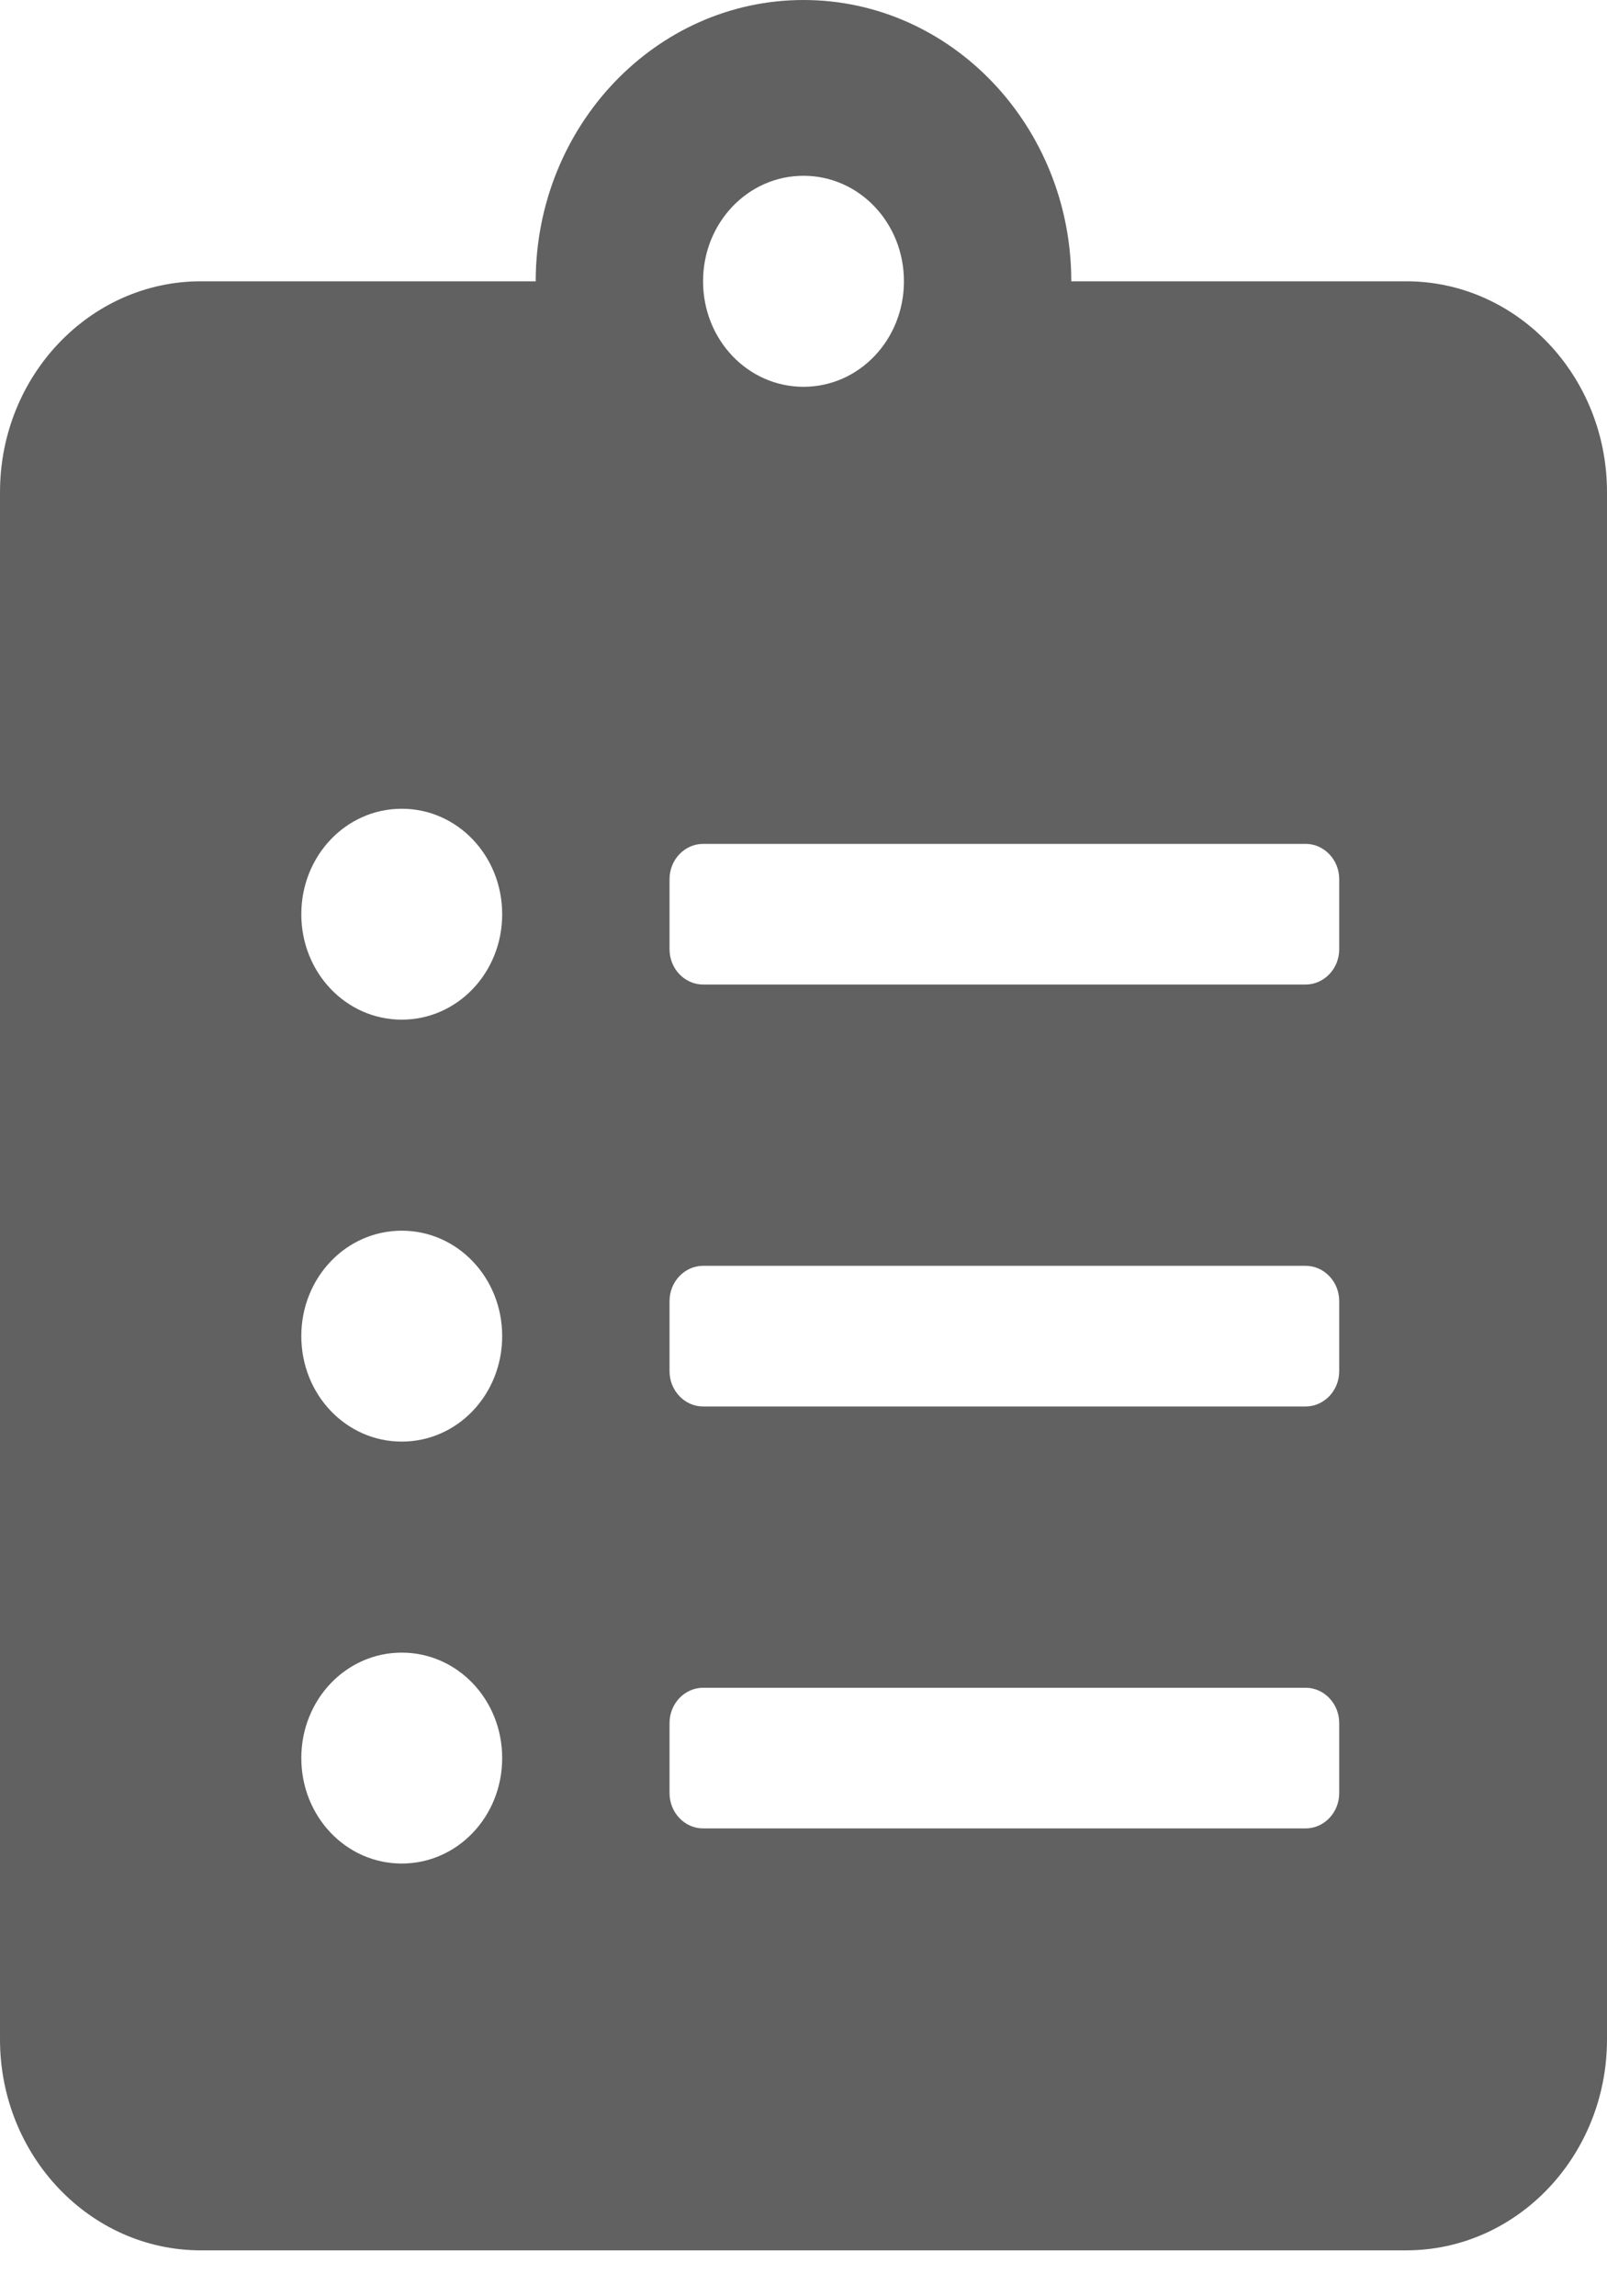 <svg width="14" height="20" viewBox="0 0 14 20" fill="none" xmlns="http://www.w3.org/2000/svg">
<path d="M12.25 2.45H9.333C9.333 1.099 8.287 0 7 0C5.713 0 4.667 1.099 4.667 2.45H1.75C0.784 2.45 0 3.273 0 4.287V17.762C0 18.777 0.784 19.6 1.75 19.6H12.25C13.216 19.6 14 18.777 14 17.762V4.287C14 3.273 13.216 2.45 12.25 2.45ZM3.5 16.231C3.015 16.231 2.625 15.822 2.625 15.312C2.625 14.803 3.015 14.394 3.5 14.394C3.985 14.394 4.375 14.803 4.375 15.312C4.375 15.822 3.985 16.231 3.5 16.231ZM3.5 12.556C3.015 12.556 2.625 12.147 2.625 11.637C2.625 11.128 3.015 10.719 3.5 10.719C3.985 10.719 4.375 11.128 4.375 11.637C4.375 12.147 3.985 12.556 3.5 12.556ZM3.5 8.881C3.015 8.881 2.625 8.472 2.625 7.963C2.625 7.453 3.015 7.044 3.5 7.044C3.985 7.044 4.375 7.453 4.375 7.963C4.375 8.472 3.985 8.881 3.5 8.881ZM7 1.531C7.485 1.531 7.875 1.941 7.875 2.45C7.875 2.959 7.485 3.369 7 3.369C6.515 3.369 6.125 2.959 6.125 2.45C6.125 1.941 6.515 1.531 7 1.531ZM11.667 15.619C11.667 15.787 11.535 15.925 11.375 15.925H6.125C5.965 15.925 5.833 15.787 5.833 15.619V15.006C5.833 14.838 5.965 14.7 6.125 14.7H11.375C11.535 14.7 11.667 14.838 11.667 15.006V15.619ZM11.667 11.944C11.667 12.112 11.535 12.25 11.375 12.25H6.125C5.965 12.25 5.833 12.112 5.833 11.944V11.331C5.833 11.163 5.965 11.025 6.125 11.025H11.375C11.535 11.025 11.667 11.163 11.667 11.331V11.944ZM11.667 8.269C11.667 8.437 11.535 8.575 11.375 8.575H6.125C5.965 8.575 5.833 8.437 5.833 8.269V7.656C5.833 7.488 5.965 7.35 6.125 7.35H11.375C11.535 7.35 11.667 7.488 11.667 7.656V8.269Z" fill="#616161"/>
</svg>
